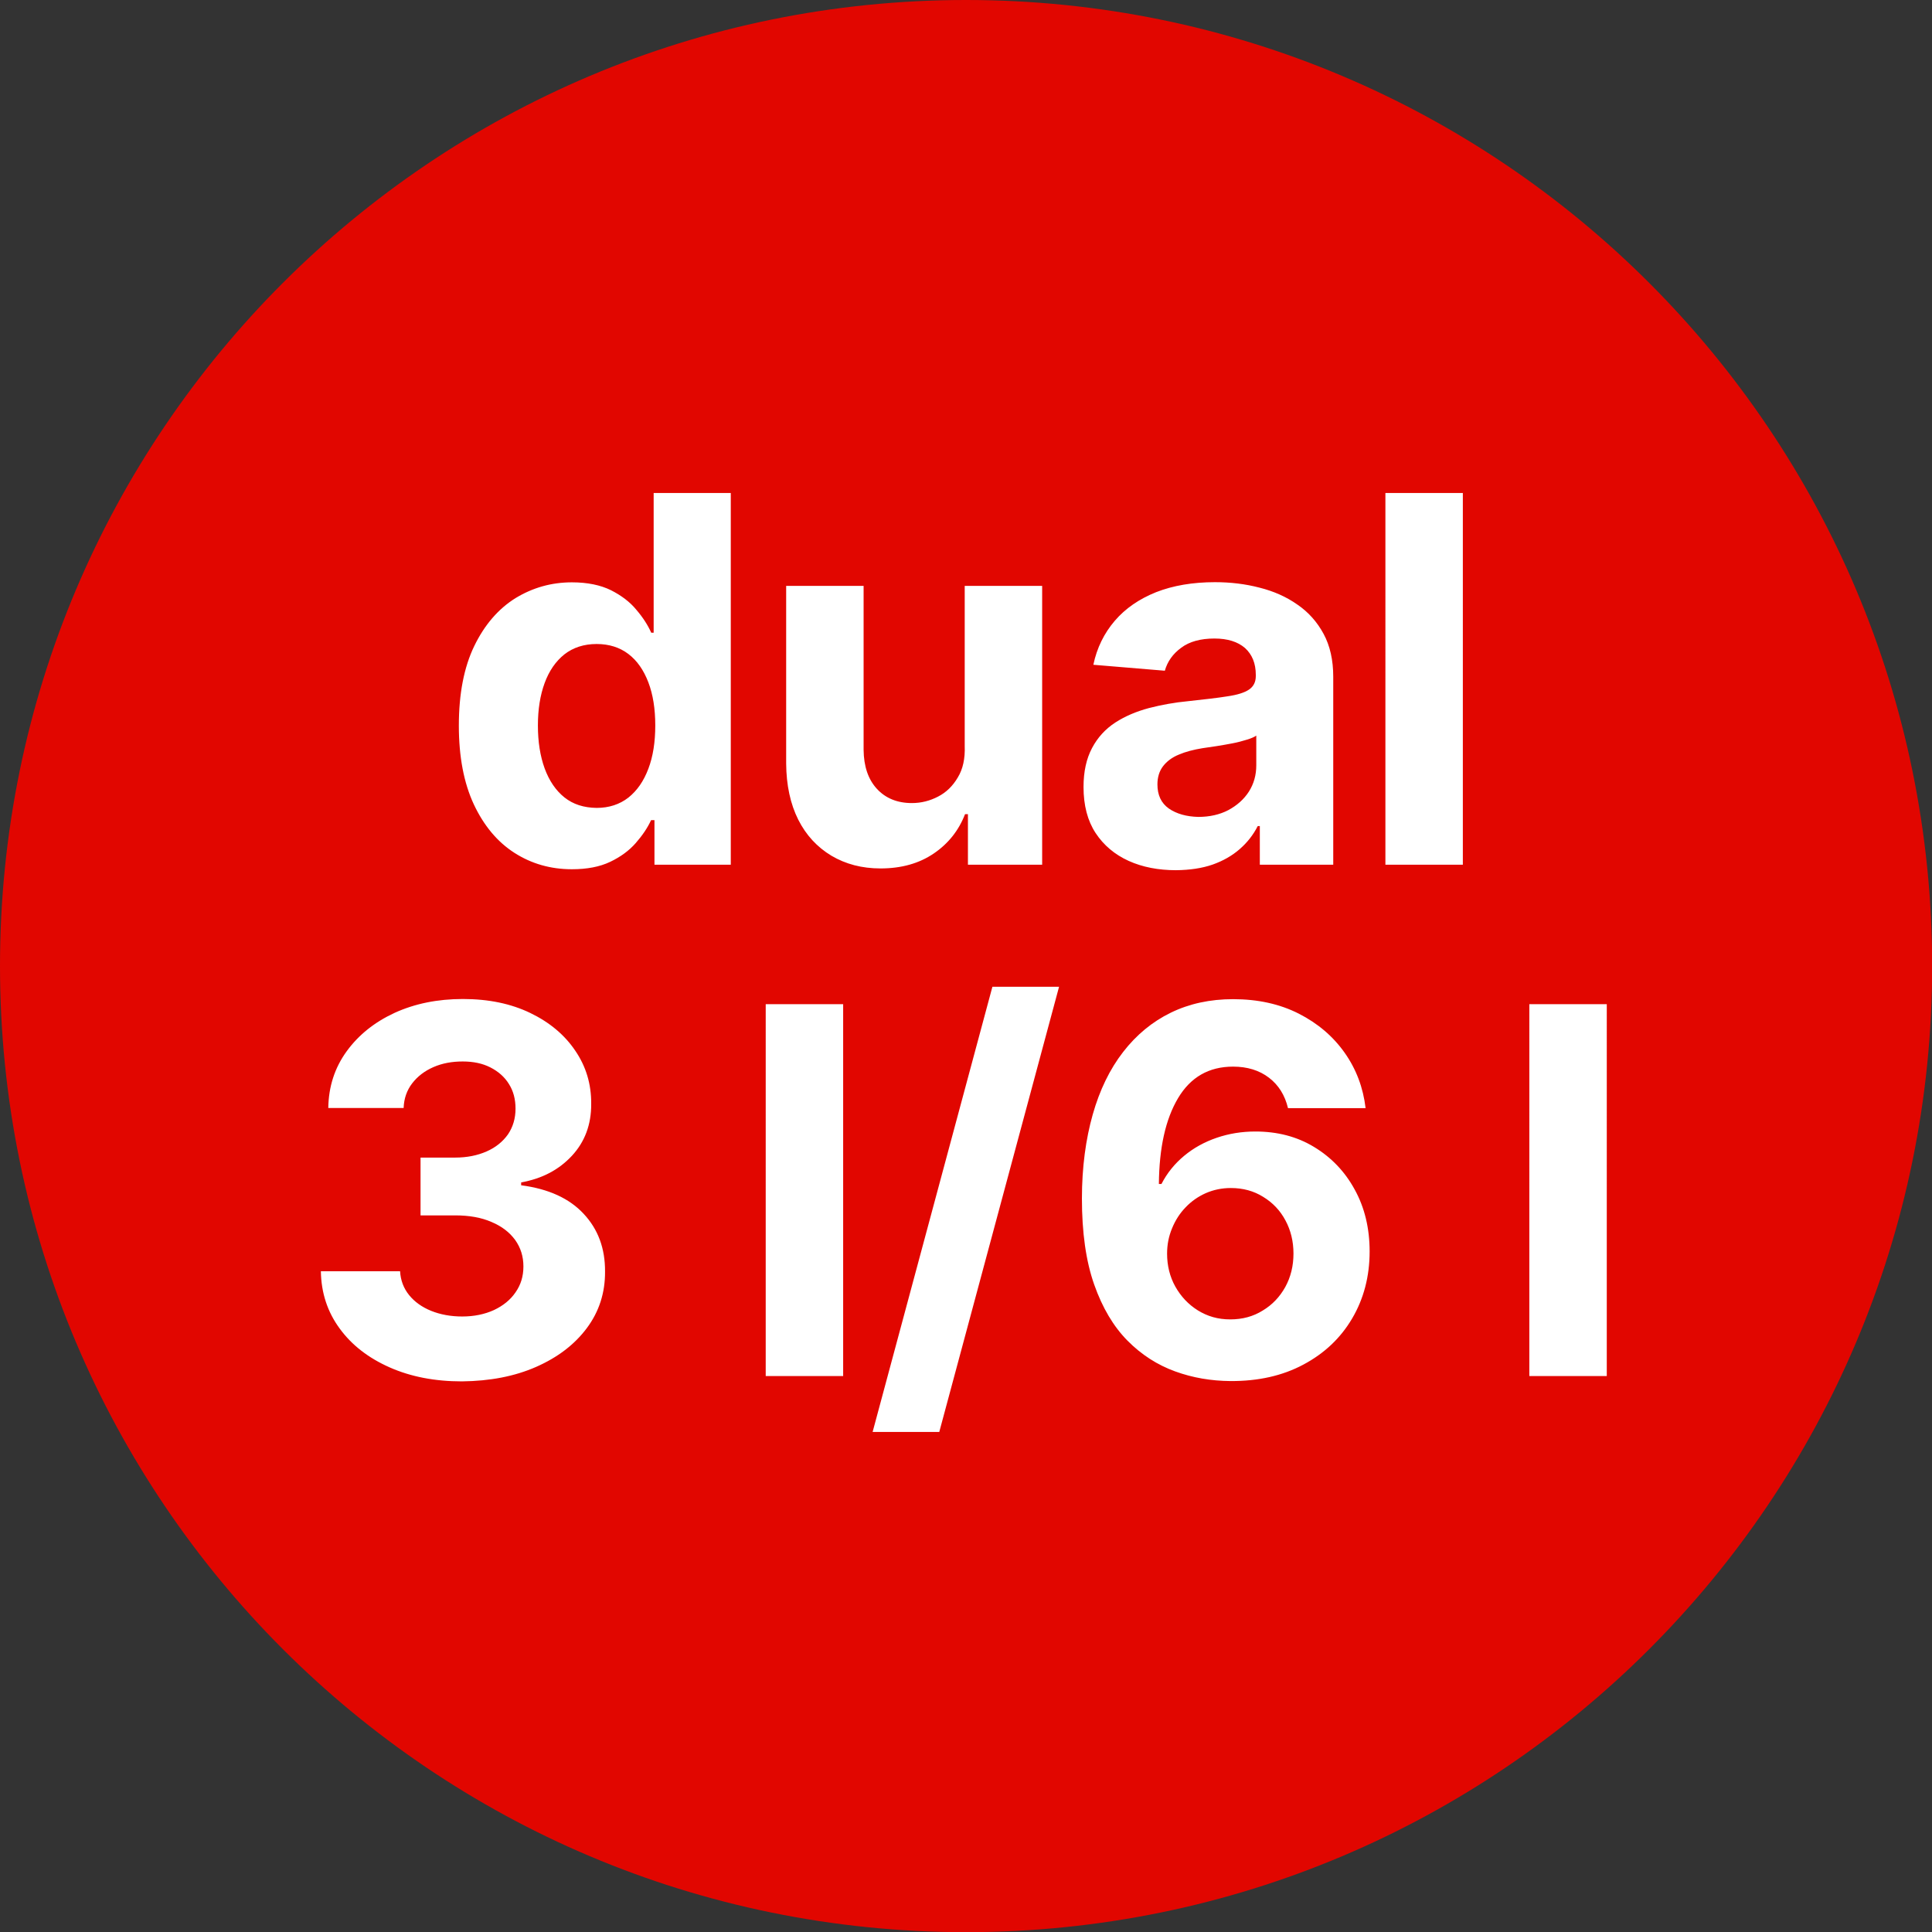 <?xml version="1.0" encoding="utf-8"?>
<!-- Generator: Adobe Illustrator 26.0.1, SVG Export Plug-In . SVG Version: 6.00 Build 0)  -->
<svg version="1.1" id="Vrstva_1" xmlns="http://www.w3.org/2000/svg" xmlns:xlink="http://www.w3.org/1999/xlink" x="0px" y="0px"
	 viewBox="0 0 120 120" style="enable-background:new 0 0 120 120;" xml:space="preserve">
<rect x="0" y="0" width="120" height="120" fill="#333333" stroke="none"/>
<style type="text/css">
	.st0{fill:#E10600;}
	.st1{fill:#FFFFFF;}
</style>
<path class="st0" d="M120.01,60c0,33.14-26.86,60.01-60.01,60.01C26.86,120.01,0,93.15,0,60S26.86,0,60,0
	C93.15,0,120.01,26.86,120.01,60"/>
<path class="st1" d="M94.99,85.47h4.81V62.37h-4.81V85.47z M74.4,81.39c-0.59-0.37-1.05-0.86-1.4-1.48
	c-0.34-0.61-0.51-1.3-0.51-2.04c0-0.56,0.1-1.08,0.31-1.58c0.2-0.49,0.48-0.93,0.84-1.3c0.36-0.38,0.78-0.67,1.25-0.88
	c0.48-0.21,1-0.32,1.56-0.32c0.75,0,1.42,0.18,2.01,0.55c0.59,0.36,1.05,0.84,1.38,1.46c0.33,0.61,0.5,1.3,0.5,2.06
	c0,0.77-0.17,1.46-0.51,2.08c-0.34,0.61-0.8,1.1-1.4,1.46c-0.59,0.37-1.26,0.55-2.02,0.55S75,81.76,74.4,81.39 M80.95,84.76
	c1.3-0.69,2.31-1.64,3.03-2.86c0.72-1.22,1.09-2.61,1.09-4.17c0-1.44-0.31-2.73-0.93-3.85c-0.61-1.12-1.46-2-2.52-2.64
	c-1.07-0.65-2.29-0.96-3.65-0.96c-0.84,0-1.64,0.13-2.4,0.39c-0.76,0.26-1.43,0.63-2.02,1.12c-0.59,0.49-1.06,1.07-1.41,1.75h-0.16
	c0.02-2.24,0.41-4.02,1.19-5.33c0.78-1.31,1.92-1.96,3.42-1.96c0.88,0,1.63,0.23,2.23,0.69c0.6,0.46,0.99,1.09,1.18,1.89h4.82
	c-0.15-1.27-0.58-2.42-1.3-3.44c-0.72-1.02-1.67-1.83-2.85-2.43c-1.18-0.6-2.54-0.9-4.08-0.9c-1.43,0-2.72,0.28-3.87,0.84
	s-2.14,1.38-2.96,2.44c-0.83,1.07-1.46,2.37-1.89,3.89s-0.67,3.27-0.67,5.21c0,2.11,0.25,3.89,0.76,5.34
	c0.51,1.45,1.2,2.61,2.07,3.49c0.87,0.88,1.86,1.51,2.96,1.91s2.24,0.59,3.43,0.6C78.15,85.79,79.66,85.45,80.95,84.76 M61.64,61.29
	L54.2,88.94h4.14l7.44-27.65H61.64z M47.56,85.47h4.81V62.37h-4.81V85.47z M33.3,84.9c1.34-0.59,2.39-1.39,3.15-2.41
	c0.76-1.02,1.14-2.19,1.13-3.51c0.01-1.43-0.43-2.63-1.33-3.59c-0.89-0.96-2.19-1.55-3.88-1.77v-0.18c1.3-0.23,2.34-0.78,3.15-1.65
	c0.8-0.86,1.21-1.94,1.2-3.23c0.01-1.22-0.32-2.32-0.99-3.3c-0.66-0.98-1.59-1.76-2.79-2.34c-1.2-0.58-2.59-0.87-4.19-0.87
	c-1.58,0-2.99,0.29-4.24,0.86c-1.25,0.58-2.24,1.37-2.98,2.39c-0.74,1.02-1.12,2.19-1.14,3.52h4.68c0.02-0.59,0.2-1.1,0.53-1.53
	c0.33-0.43,0.77-0.77,1.32-1.01c0.55-0.24,1.15-0.35,1.82-0.35c0.66,0,1.23,0.12,1.72,0.37c0.49,0.25,0.88,0.59,1.15,1.03
	c0.28,0.44,0.41,0.95,0.41,1.53c0,0.61-0.16,1.14-0.47,1.6c-0.32,0.45-0.76,0.81-1.33,1.06c-0.57,0.25-1.22,0.38-1.95,0.38h-2.15
	v3.59h2.15c0.87,0,1.62,0.13,2.26,0.41c0.64,0.27,1.12,0.64,1.47,1.12c0.34,0.48,0.51,1.02,0.51,1.64c0,0.61-0.16,1.14-0.49,1.61
	c-0.32,0.47-0.77,0.83-1.34,1.1c-0.57,0.26-1.23,0.4-1.97,0.4c-0.71,0-1.36-0.12-1.93-0.35c-0.57-0.23-1.03-0.56-1.37-0.98
	c-0.34-0.42-0.53-0.92-0.56-1.48h-4.92c0.02,1.34,0.41,2.53,1.17,3.56c0.75,1.03,1.79,1.83,3.1,2.41c1.31,0.58,2.8,0.87,4.49,0.87
	C30.43,85.78,31.96,85.49,33.3,84.9"/>
<path class="st1" d="M86.05,53.71h4.81V30.62h-4.81V53.71z M72.6,50.22c-0.48-0.34-0.71-0.84-0.71-1.5c0-0.45,0.12-0.83,0.35-1.13
	c0.23-0.3,0.56-0.55,0.98-0.72c0.42-0.18,0.92-0.31,1.48-0.4c0.26-0.04,0.56-0.08,0.88-0.13c0.32-0.05,0.65-0.11,0.97-0.17
	c0.32-0.06,0.61-0.14,0.87-0.22c0.26-0.08,0.47-0.16,0.61-0.26v1.84c0,0.61-0.15,1.15-0.46,1.64c-0.31,0.48-0.74,0.86-1.28,1.15
	c-0.54,0.28-1.16,0.42-1.87,0.42C73.69,50.72,73.08,50.55,72.6,50.22 M75.32,53.7c0.65-0.23,1.21-0.55,1.68-0.96
	c0.47-0.41,0.84-0.88,1.12-1.43h0.13v2.4h4.56V42.03c0-1.03-0.2-1.92-0.6-2.66c-0.4-0.74-0.94-1.35-1.63-1.82
	c-0.68-0.48-1.47-0.83-2.35-1.05c-0.88-0.23-1.8-0.34-2.77-0.34c-1.38,0-2.6,0.21-3.65,0.62c-1.05,0.42-1.91,1.01-2.57,1.78
	c-0.66,0.77-1.11,1.68-1.33,2.73l4.44,0.37c0.16-0.57,0.5-1.05,1.02-1.43c0.51-0.38,1.2-0.57,2.06-0.57c0.82,0,1.45,0.2,1.9,0.59
	C77.77,40.65,78,41.2,78,41.92v0.07c0,0.37-0.14,0.65-0.42,0.84c-0.28,0.19-0.72,0.33-1.34,0.42c-0.61,0.1-1.43,0.19-2.43,0.3
	c-0.86,0.08-1.67,0.23-2.45,0.43c-0.78,0.21-1.47,0.5-2.09,0.9c-0.61,0.4-1.09,0.92-1.44,1.58c-0.35,0.66-0.53,1.46-0.53,2.42
	c0,1.14,0.25,2.1,0.75,2.86c0.5,0.76,1.19,1.34,2.05,1.73c0.86,0.39,1.85,0.58,2.95,0.58C73.9,54.04,74.66,53.93,75.32,53.7
	 M59.49,48.29c-0.31,0.53-0.72,0.93-1.23,1.19c-0.5,0.26-1.04,0.4-1.62,0.4c-0.91,0-1.64-0.3-2.18-0.89
	c-0.54-0.59-0.81-1.4-0.82-2.42V36.39h-4.81v11.03c0.01,1.35,0.26,2.51,0.75,3.49c0.49,0.97,1.18,1.71,2.06,2.24
	c0.88,0.52,1.89,0.79,3.05,0.79c1.3,0,2.4-0.31,3.31-0.93c0.9-0.61,1.55-1.43,1.94-2.44h0.18v3.14h4.61V36.39h-4.81v9.95
	C59.95,47.11,59.81,47.77,59.49,48.29 M35.06,49.53c-0.54-0.43-0.95-1.04-1.23-1.8c-0.28-0.77-0.42-1.66-0.42-2.67
	c0-1,0.14-1.88,0.42-2.64c0.28-0.76,0.69-1.35,1.23-1.78c0.54-0.42,1.21-0.64,2-0.64c0.77,0,1.43,0.21,1.97,0.62
	c0.54,0.41,0.95,1,1.24,1.76c0.29,0.76,0.43,1.65,0.43,2.68c0,1.03-0.14,1.93-0.43,2.69c-0.29,0.77-0.7,1.36-1.24,1.79
	c-0.54,0.42-1.2,0.64-1.97,0.64C36.26,50.17,35.6,49.96,35.06,49.53 M37.9,53.53c0.65-0.31,1.18-0.7,1.59-1.17
	c0.41-0.47,0.73-0.94,0.95-1.42h0.21v2.77h4.74V30.62h-4.79v8.68h-0.15c-0.21-0.47-0.51-0.94-0.92-1.42
	c-0.4-0.49-0.93-0.89-1.58-1.22c-0.65-0.32-1.46-0.49-2.43-0.49c-1.27,0-2.43,0.33-3.5,0.98c-1.06,0.66-1.92,1.65-2.56,2.97
	c-0.64,1.32-0.96,2.97-0.96,4.95c0,1.93,0.31,3.56,0.93,4.89c0.62,1.32,1.46,2.33,2.52,3.01c1.06,0.68,2.25,1.02,3.57,1.02
	C36.46,53.99,37.25,53.84,37.9,53.53"/>
</svg>
